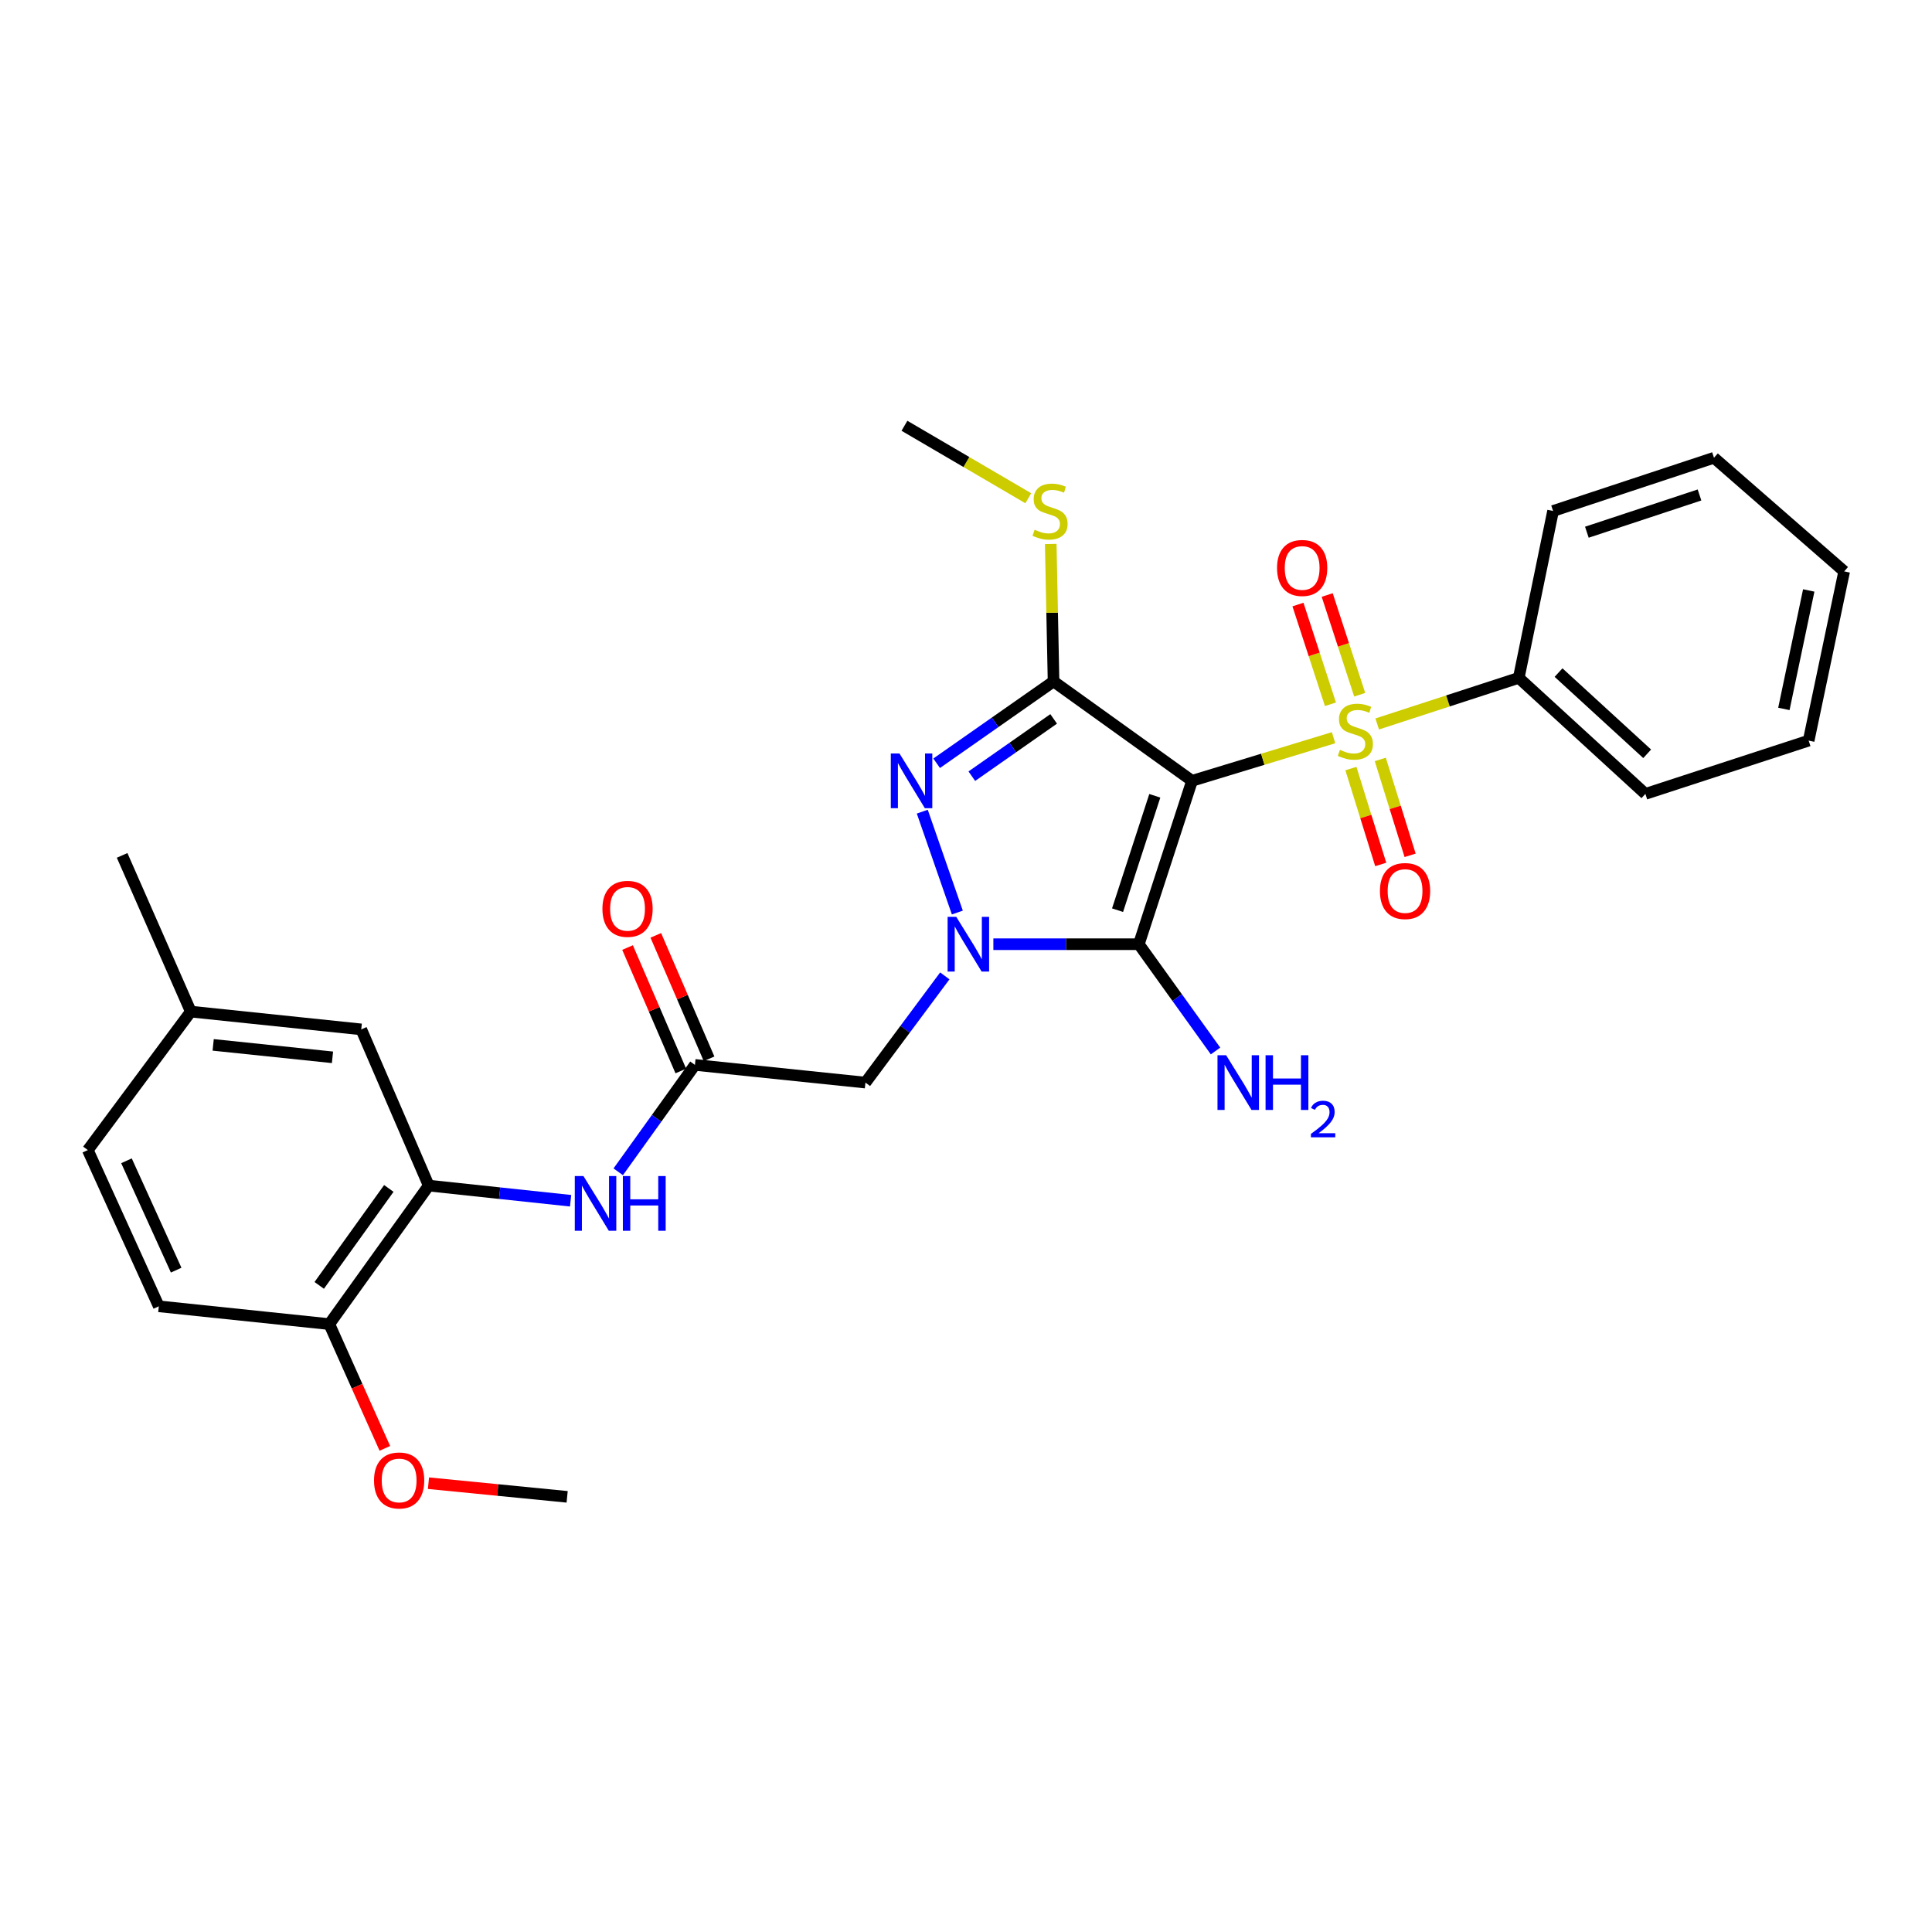 <?xml version='1.0' encoding='iso-8859-1'?>
<svg version='1.1' baseProfile='full'
              xmlns='http://www.w3.org/2000/svg'
                      xmlns:rdkit='http://www.rdkit.org/xml'
                      xmlns:xlink='http://www.w3.org/1999/xlink'
                  xml:space='preserve'
width='1000px' height='1000px' viewBox='0 0 1000 1000'>
<!-- END OF HEADER -->
<rect style='opacity:1.0;fill:#FFFFFF;stroke:none' width='1000' height='1000' x='0' y='0'> </rect>
<path class='bond-0' d='M 616.998,404.149 L 653.622,392.995' style='fill:none;fill-rule:evenodd;stroke:#000000;stroke-width:6px;stroke-linecap:butt;stroke-linejoin:miter;stroke-opacity:1' />
<path class='bond-0' d='M 653.622,392.995 L 690.246,381.841' style='fill:none;fill-rule:evenodd;stroke:#CCCC00;stroke-width:6px;stroke-linecap:butt;stroke-linejoin:miter;stroke-opacity:1' />
<path class='bond-2' d='M 616.998,404.149 L 589.456,488.721' style='fill:none;fill-rule:evenodd;stroke:#000000;stroke-width:6px;stroke-linecap:butt;stroke-linejoin:miter;stroke-opacity:1' />
<path class='bond-2' d='M 597.724,411.903 L 578.445,471.104' style='fill:none;fill-rule:evenodd;stroke:#000000;stroke-width:6px;stroke-linecap:butt;stroke-linejoin:miter;stroke-opacity:1' />
<path class='bond-3' d='M 616.998,404.149 L 545.317,352.701' style='fill:none;fill-rule:evenodd;stroke:#000000;stroke-width:6px;stroke-linecap:butt;stroke-linejoin:miter;stroke-opacity:1' />
<path class='bond-9' d='M 703.78,359.593 L 695.37,333.785' style='fill:none;fill-rule:evenodd;stroke:#CCCC00;stroke-width:6px;stroke-linecap:butt;stroke-linejoin:miter;stroke-opacity:1' />
<path class='bond-9' d='M 695.37,333.785 L 686.959,307.977' style='fill:none;fill-rule:evenodd;stroke:#FF0000;stroke-width:6px;stroke-linecap:butt;stroke-linejoin:miter;stroke-opacity:1' />
<path class='bond-9' d='M 688.639,364.528 L 680.228,338.72' style='fill:none;fill-rule:evenodd;stroke:#CCCC00;stroke-width:6px;stroke-linecap:butt;stroke-linejoin:miter;stroke-opacity:1' />
<path class='bond-9' d='M 680.228,338.72 L 671.817,312.912' style='fill:none;fill-rule:evenodd;stroke:#FF0000;stroke-width:6px;stroke-linecap:butt;stroke-linejoin:miter;stroke-opacity:1' />
<path class='bond-10' d='M 699.232,397.812 L 706.948,422.627' style='fill:none;fill-rule:evenodd;stroke:#CCCC00;stroke-width:6px;stroke-linecap:butt;stroke-linejoin:miter;stroke-opacity:1' />
<path class='bond-10' d='M 706.948,422.627 L 714.664,447.442' style='fill:none;fill-rule:evenodd;stroke:#FF0000;stroke-width:6px;stroke-linecap:butt;stroke-linejoin:miter;stroke-opacity:1' />
<path class='bond-10' d='M 714.439,393.084 L 722.155,417.899' style='fill:none;fill-rule:evenodd;stroke:#CCCC00;stroke-width:6px;stroke-linecap:butt;stroke-linejoin:miter;stroke-opacity:1' />
<path class='bond-10' d='M 722.155,417.899 L 729.871,442.714' style='fill:none;fill-rule:evenodd;stroke:#FF0000;stroke-width:6px;stroke-linecap:butt;stroke-linejoin:miter;stroke-opacity:1' />
<path class='bond-11' d='M 712.839,374.721 L 749.474,362.791' style='fill:none;fill-rule:evenodd;stroke:#CCCC00;stroke-width:6px;stroke-linecap:butt;stroke-linejoin:miter;stroke-opacity:1' />
<path class='bond-11' d='M 749.474,362.791 L 786.108,350.861' style='fill:none;fill-rule:evenodd;stroke:#000000;stroke-width:6px;stroke-linecap:butt;stroke-linejoin:miter;stroke-opacity:1' />
<path class='bond-1' d='M 514.167,488.721 L 551.812,488.721' style='fill:none;fill-rule:evenodd;stroke:#0000FF;stroke-width:6px;stroke-linecap:butt;stroke-linejoin:miter;stroke-opacity:1' />
<path class='bond-1' d='M 551.812,488.721 L 589.456,488.721' style='fill:none;fill-rule:evenodd;stroke:#000000;stroke-width:6px;stroke-linecap:butt;stroke-linejoin:miter;stroke-opacity:1' />
<path class='bond-5' d='M 489.03,505.113 L 468.491,532.731' style='fill:none;fill-rule:evenodd;stroke:#0000FF;stroke-width:6px;stroke-linecap:butt;stroke-linejoin:miter;stroke-opacity:1' />
<path class='bond-5' d='M 468.491,532.731 L 447.951,560.35' style='fill:none;fill-rule:evenodd;stroke:#000000;stroke-width:6px;stroke-linecap:butt;stroke-linejoin:miter;stroke-opacity:1' />
<path class='bond-29' d='M 495.52,472.323 L 477.371,420.113' style='fill:none;fill-rule:evenodd;stroke:#0000FF;stroke-width:6px;stroke-linecap:butt;stroke-linejoin:miter;stroke-opacity:1' />
<path class='bond-13' d='M 589.456,488.721 L 609.307,516.353' style='fill:none;fill-rule:evenodd;stroke:#000000;stroke-width:6px;stroke-linecap:butt;stroke-linejoin:miter;stroke-opacity:1' />
<path class='bond-13' d='M 609.307,516.353 L 629.157,543.985' style='fill:none;fill-rule:evenodd;stroke:#0000FF;stroke-width:6px;stroke-linecap:butt;stroke-linejoin:miter;stroke-opacity:1' />
<path class='bond-4' d='M 545.317,352.701 L 515.06,373.881' style='fill:none;fill-rule:evenodd;stroke:#000000;stroke-width:6px;stroke-linecap:butt;stroke-linejoin:miter;stroke-opacity:1' />
<path class='bond-4' d='M 515.06,373.881 L 484.804,395.061' style='fill:none;fill-rule:evenodd;stroke:#0000FF;stroke-width:6px;stroke-linecap:butt;stroke-linejoin:miter;stroke-opacity:1' />
<path class='bond-4' d='M 545.372,372.101 L 524.193,386.927' style='fill:none;fill-rule:evenodd;stroke:#000000;stroke-width:6px;stroke-linecap:butt;stroke-linejoin:miter;stroke-opacity:1' />
<path class='bond-4' d='M 524.193,386.927 L 503.013,401.753' style='fill:none;fill-rule:evenodd;stroke:#0000FF;stroke-width:6px;stroke-linecap:butt;stroke-linejoin:miter;stroke-opacity:1' />
<path class='bond-12' d='M 545.317,352.701 L 544.589,317.135' style='fill:none;fill-rule:evenodd;stroke:#000000;stroke-width:6px;stroke-linecap:butt;stroke-linejoin:miter;stroke-opacity:1' />
<path class='bond-12' d='M 544.589,317.135 L 543.861,281.569' style='fill:none;fill-rule:evenodd;stroke:#CCCC00;stroke-width:6px;stroke-linecap:butt;stroke-linejoin:miter;stroke-opacity:1' />
<path class='bond-6' d='M 447.951,560.35 L 359.697,551.193' style='fill:none;fill-rule:evenodd;stroke:#000000;stroke-width:6px;stroke-linecap:butt;stroke-linejoin:miter;stroke-opacity:1' />
<path class='bond-8' d='M 359.697,551.193 L 339.846,578.855' style='fill:none;fill-rule:evenodd;stroke:#000000;stroke-width:6px;stroke-linecap:butt;stroke-linejoin:miter;stroke-opacity:1' />
<path class='bond-8' d='M 339.846,578.855 L 319.995,606.518' style='fill:none;fill-rule:evenodd;stroke:#0000FF;stroke-width:6px;stroke-linecap:butt;stroke-linejoin:miter;stroke-opacity:1' />
<path class='bond-16' d='M 367.009,548.038 L 353.225,516.091' style='fill:none;fill-rule:evenodd;stroke:#000000;stroke-width:6px;stroke-linecap:butt;stroke-linejoin:miter;stroke-opacity:1' />
<path class='bond-16' d='M 353.225,516.091 L 339.441,484.143' style='fill:none;fill-rule:evenodd;stroke:#FF0000;stroke-width:6px;stroke-linecap:butt;stroke-linejoin:miter;stroke-opacity:1' />
<path class='bond-16' d='M 352.386,554.347 L 338.603,522.4' style='fill:none;fill-rule:evenodd;stroke:#000000;stroke-width:6px;stroke-linecap:butt;stroke-linejoin:miter;stroke-opacity:1' />
<path class='bond-16' d='M 338.603,522.4 L 324.819,490.452' style='fill:none;fill-rule:evenodd;stroke:#FF0000;stroke-width:6px;stroke-linecap:butt;stroke-linejoin:miter;stroke-opacity:1' />
<path class='bond-7' d='M 221.908,613.665 L 258.623,617.585' style='fill:none;fill-rule:evenodd;stroke:#000000;stroke-width:6px;stroke-linecap:butt;stroke-linejoin:miter;stroke-opacity:1' />
<path class='bond-7' d='M 258.623,617.585 L 295.339,621.505' style='fill:none;fill-rule:evenodd;stroke:#0000FF;stroke-width:6px;stroke-linecap:butt;stroke-linejoin:miter;stroke-opacity:1' />
<path class='bond-14' d='M 221.908,613.665 L 170.451,685.355' style='fill:none;fill-rule:evenodd;stroke:#000000;stroke-width:6px;stroke-linecap:butt;stroke-linejoin:miter;stroke-opacity:1' />
<path class='bond-14' d='M 201.251,615.132 L 165.232,665.316' style='fill:none;fill-rule:evenodd;stroke:#000000;stroke-width:6px;stroke-linecap:butt;stroke-linejoin:miter;stroke-opacity:1' />
<path class='bond-15' d='M 221.908,613.665 L 186.978,532.808' style='fill:none;fill-rule:evenodd;stroke:#000000;stroke-width:6px;stroke-linecap:butt;stroke-linejoin:miter;stroke-opacity:1' />
<path class='bond-21' d='M 786.108,350.861 L 851.65,410.917' style='fill:none;fill-rule:evenodd;stroke:#000000;stroke-width:6px;stroke-linecap:butt;stroke-linejoin:miter;stroke-opacity:1' />
<path class='bond-21' d='M 806.698,348.127 L 852.577,390.167' style='fill:none;fill-rule:evenodd;stroke:#000000;stroke-width:6px;stroke-linecap:butt;stroke-linejoin:miter;stroke-opacity:1' />
<path class='bond-22' d='M 786.108,350.861 L 803.865,264.483' style='fill:none;fill-rule:evenodd;stroke:#000000;stroke-width:6px;stroke-linecap:butt;stroke-linejoin:miter;stroke-opacity:1' />
<path class='bond-23' d='M 532.248,257.892 L 500.194,239.136' style='fill:none;fill-rule:evenodd;stroke:#CCCC00;stroke-width:6px;stroke-linecap:butt;stroke-linejoin:miter;stroke-opacity:1' />
<path class='bond-23' d='M 500.194,239.136 L 468.14,220.379' style='fill:none;fill-rule:evenodd;stroke:#000000;stroke-width:6px;stroke-linecap:butt;stroke-linejoin:miter;stroke-opacity:1' />
<path class='bond-17' d='M 170.451,685.355 L 82.198,676.145' style='fill:none;fill-rule:evenodd;stroke:#000000;stroke-width:6px;stroke-linecap:butt;stroke-linejoin:miter;stroke-opacity:1' />
<path class='bond-20' d='M 170.451,685.355 L 184.826,717.512' style='fill:none;fill-rule:evenodd;stroke:#000000;stroke-width:6px;stroke-linecap:butt;stroke-linejoin:miter;stroke-opacity:1' />
<path class='bond-20' d='M 184.826,717.512 L 199.202,749.669' style='fill:none;fill-rule:evenodd;stroke:#FF0000;stroke-width:6px;stroke-linecap:butt;stroke-linejoin:miter;stroke-opacity:1' />
<path class='bond-18' d='M 186.978,532.808 L 98.76,523.607' style='fill:none;fill-rule:evenodd;stroke:#000000;stroke-width:6px;stroke-linecap:butt;stroke-linejoin:miter;stroke-opacity:1' />
<path class='bond-18' d='M 172.093,547.267 L 110.341,540.826' style='fill:none;fill-rule:evenodd;stroke:#000000;stroke-width:6px;stroke-linecap:butt;stroke-linejoin:miter;stroke-opacity:1' />
<path class='bond-31' d='M 82.198,676.145 L 45.455,595.28' style='fill:none;fill-rule:evenodd;stroke:#000000;stroke-width:6px;stroke-linecap:butt;stroke-linejoin:miter;stroke-opacity:1' />
<path class='bond-31' d='M 91.185,657.427 L 65.465,600.822' style='fill:none;fill-rule:evenodd;stroke:#000000;stroke-width:6px;stroke-linecap:butt;stroke-linejoin:miter;stroke-opacity:1' />
<path class='bond-19' d='M 98.76,523.607 L 45.455,595.28' style='fill:none;fill-rule:evenodd;stroke:#000000;stroke-width:6px;stroke-linecap:butt;stroke-linejoin:miter;stroke-opacity:1' />
<path class='bond-24' d='M 98.76,523.607 L 63.211,442.75' style='fill:none;fill-rule:evenodd;stroke:#000000;stroke-width:6px;stroke-linecap:butt;stroke-linejoin:miter;stroke-opacity:1' />
<path class='bond-25' d='M 221.777,767.697 L 257.666,771.228' style='fill:none;fill-rule:evenodd;stroke:#FF0000;stroke-width:6px;stroke-linecap:butt;stroke-linejoin:miter;stroke-opacity:1' />
<path class='bond-25' d='M 257.666,771.228 L 293.554,774.759' style='fill:none;fill-rule:evenodd;stroke:#000000;stroke-width:6px;stroke-linecap:butt;stroke-linejoin:miter;stroke-opacity:1' />
<path class='bond-27' d='M 851.65,410.917 L 936.16,383.339' style='fill:none;fill-rule:evenodd;stroke:#000000;stroke-width:6px;stroke-linecap:butt;stroke-linejoin:miter;stroke-opacity:1' />
<path class='bond-26' d='M 803.865,264.483 L 887.155,236.941' style='fill:none;fill-rule:evenodd;stroke:#000000;stroke-width:6px;stroke-linecap:butt;stroke-linejoin:miter;stroke-opacity:1' />
<path class='bond-26' d='M 821.358,275.472 L 879.661,256.193' style='fill:none;fill-rule:evenodd;stroke:#000000;stroke-width:6px;stroke-linecap:butt;stroke-linejoin:miter;stroke-opacity:1' />
<path class='bond-28' d='M 887.155,236.941 L 954.545,295.75' style='fill:none;fill-rule:evenodd;stroke:#000000;stroke-width:6px;stroke-linecap:butt;stroke-linejoin:miter;stroke-opacity:1' />
<path class='bond-30' d='M 936.16,383.339 L 954.545,295.75' style='fill:none;fill-rule:evenodd;stroke:#000000;stroke-width:6px;stroke-linecap:butt;stroke-linejoin:miter;stroke-opacity:1' />
<path class='bond-30' d='M 923.333,366.93 L 936.202,305.617' style='fill:none;fill-rule:evenodd;stroke:#000000;stroke-width:6px;stroke-linecap:butt;stroke-linejoin:miter;stroke-opacity:1' />
<path  class='atom-1' d='M 693.536 388.123
Q 693.856 388.243, 695.176 388.803
Q 696.496 389.363, 697.936 389.723
Q 699.416 390.043, 700.856 390.043
Q 703.536 390.043, 705.096 388.763
Q 706.656 387.443, 706.656 385.163
Q 706.656 383.603, 705.856 382.643
Q 705.096 381.683, 703.896 381.163
Q 702.696 380.643, 700.696 380.043
Q 698.176 379.283, 696.656 378.563
Q 695.176 377.843, 694.096 376.323
Q 693.056 374.803, 693.056 372.243
Q 693.056 368.683, 695.456 366.483
Q 697.896 364.283, 702.696 364.283
Q 705.976 364.283, 709.696 365.843
L 708.776 368.923
Q 705.376 367.523, 702.816 367.523
Q 700.056 367.523, 698.536 368.683
Q 697.016 369.803, 697.056 371.763
Q 697.056 373.283, 697.816 374.203
Q 698.616 375.123, 699.736 375.643
Q 700.896 376.163, 702.816 376.763
Q 705.376 377.563, 706.896 378.363
Q 708.416 379.163, 709.496 380.803
Q 710.616 382.403, 710.616 385.163
Q 710.616 389.083, 707.976 391.203
Q 705.376 393.283, 701.016 393.283
Q 698.496 393.283, 696.576 392.723
Q 694.696 392.203, 692.456 391.283
L 693.536 388.123
' fill='#CCCC00'/>
<path  class='atom-2' d='M 494.961 474.561
L 504.241 489.561
Q 505.161 491.041, 506.641 493.721
Q 508.121 496.401, 508.201 496.561
L 508.201 474.561
L 511.961 474.561
L 511.961 502.881
L 508.081 502.881
L 498.121 486.481
Q 496.961 484.561, 495.721 482.361
Q 494.521 480.161, 494.161 479.481
L 494.161 502.881
L 490.481 502.881
L 490.481 474.561
L 494.961 474.561
' fill='#0000FF'/>
<path  class='atom-5' d='M 465.561 389.989
L 474.841 404.989
Q 475.761 406.469, 477.241 409.149
Q 478.721 411.829, 478.801 411.989
L 478.801 389.989
L 482.561 389.989
L 482.561 418.309
L 478.681 418.309
L 468.721 401.909
Q 467.561 399.989, 466.321 397.789
Q 465.121 395.589, 464.761 394.909
L 464.761 418.309
L 461.081 418.309
L 461.081 389.989
L 465.561 389.989
' fill='#0000FF'/>
<path  class='atom-9' d='M 301.99 608.724
L 311.27 623.724
Q 312.19 625.204, 313.67 627.884
Q 315.15 630.564, 315.23 630.724
L 315.23 608.724
L 318.99 608.724
L 318.99 637.044
L 315.11 637.044
L 305.15 620.644
Q 303.99 618.724, 302.75 616.524
Q 301.55 614.324, 301.19 613.644
L 301.19 637.044
L 297.51 637.044
L 297.51 608.724
L 301.99 608.724
' fill='#0000FF'/>
<path  class='atom-9' d='M 322.39 608.724
L 326.23 608.724
L 326.23 620.764
L 340.71 620.764
L 340.71 608.724
L 344.55 608.724
L 344.55 637.044
L 340.71 637.044
L 340.71 623.964
L 326.23 623.964
L 326.23 637.044
L 322.39 637.044
L 322.39 608.724
' fill='#0000FF'/>
<path  class='atom-10' d='M 660.994 293.972
Q 660.994 287.172, 664.354 283.372
Q 667.714 279.572, 673.994 279.572
Q 680.274 279.572, 683.634 283.372
Q 686.994 287.172, 686.994 293.972
Q 686.994 300.852, 683.594 304.772
Q 680.194 308.652, 673.994 308.652
Q 667.754 308.652, 664.354 304.772
Q 660.994 300.892, 660.994 293.972
M 673.994 305.452
Q 678.314 305.452, 680.634 302.572
Q 682.994 299.652, 682.994 293.972
Q 682.994 288.412, 680.634 285.612
Q 678.314 282.772, 673.994 282.772
Q 669.674 282.772, 667.314 285.572
Q 664.994 288.372, 664.994 293.972
Q 664.994 299.692, 667.314 302.572
Q 669.674 305.452, 673.994 305.452
' fill='#FF0000'/>
<path  class='atom-11' d='M 714.255 461.197
Q 714.255 454.397, 717.615 450.597
Q 720.975 446.797, 727.255 446.797
Q 733.535 446.797, 736.895 450.597
Q 740.255 454.397, 740.255 461.197
Q 740.255 468.077, 736.855 471.997
Q 733.455 475.877, 727.255 475.877
Q 721.015 475.877, 717.615 471.997
Q 714.255 468.117, 714.255 461.197
M 727.255 472.677
Q 731.575 472.677, 733.895 469.797
Q 736.255 466.877, 736.255 461.197
Q 736.255 455.637, 733.895 452.837
Q 731.575 449.997, 727.255 449.997
Q 722.935 449.997, 720.575 452.797
Q 718.255 455.597, 718.255 461.197
Q 718.255 466.917, 720.575 469.797
Q 722.935 472.677, 727.255 472.677
' fill='#FF0000'/>
<path  class='atom-13' d='M 535.512 274.203
Q 535.832 274.323, 537.152 274.883
Q 538.472 275.443, 539.912 275.803
Q 541.392 276.123, 542.832 276.123
Q 545.512 276.123, 547.072 274.843
Q 548.632 273.523, 548.632 271.243
Q 548.632 269.683, 547.832 268.723
Q 547.072 267.763, 545.872 267.243
Q 544.672 266.723, 542.672 266.123
Q 540.152 265.363, 538.632 264.643
Q 537.152 263.923, 536.072 262.403
Q 535.032 260.883, 535.032 258.323
Q 535.032 254.763, 537.432 252.563
Q 539.872 250.363, 544.672 250.363
Q 547.952 250.363, 551.672 251.923
L 550.752 255.003
Q 547.352 253.603, 544.792 253.603
Q 542.032 253.603, 540.512 254.763
Q 538.992 255.883, 539.032 257.843
Q 539.032 259.363, 539.792 260.283
Q 540.592 261.203, 541.712 261.723
Q 542.872 262.243, 544.792 262.843
Q 547.352 263.643, 548.872 264.443
Q 550.392 265.243, 551.472 266.883
Q 552.592 268.483, 552.592 271.243
Q 552.592 275.163, 549.952 277.283
Q 547.352 279.363, 542.992 279.363
Q 540.472 279.363, 538.552 278.803
Q 536.672 278.283, 534.432 277.363
L 535.512 274.203
' fill='#CCCC00'/>
<path  class='atom-14' d='M 634.653 546.19
L 643.933 561.19
Q 644.853 562.67, 646.333 565.35
Q 647.813 568.03, 647.893 568.19
L 647.893 546.19
L 651.653 546.19
L 651.653 574.51
L 647.773 574.51
L 637.813 558.11
Q 636.653 556.19, 635.413 553.99
Q 634.213 551.79, 633.853 551.11
L 633.853 574.51
L 630.173 574.51
L 630.173 546.19
L 634.653 546.19
' fill='#0000FF'/>
<path  class='atom-14' d='M 655.053 546.19
L 658.893 546.19
L 658.893 558.23
L 673.373 558.23
L 673.373 546.19
L 677.213 546.19
L 677.213 574.51
L 673.373 574.51
L 673.373 561.43
L 658.893 561.43
L 658.893 574.51
L 655.053 574.51
L 655.053 546.19
' fill='#0000FF'/>
<path  class='atom-14' d='M 678.586 573.516
Q 679.272 571.748, 680.909 570.771
Q 682.546 569.768, 684.816 569.768
Q 687.641 569.768, 689.225 571.299
Q 690.809 572.83, 690.809 575.549
Q 690.809 578.321, 688.75 580.908
Q 686.717 583.496, 682.493 586.558
L 691.126 586.558
L 691.126 588.67
L 678.533 588.67
L 678.533 586.901
Q 682.018 584.42, 684.077 582.572
Q 686.163 580.724, 687.166 579.06
Q 688.169 577.397, 688.169 575.681
Q 688.169 573.886, 687.271 572.883
Q 686.374 571.88, 684.816 571.88
Q 683.311 571.88, 682.308 572.487
Q 681.305 573.094, 680.592 574.44
L 678.586 573.516
' fill='#0000FF'/>
<path  class='atom-17' d='M 311.812 470.416
Q 311.812 463.616, 315.172 459.816
Q 318.532 456.016, 324.812 456.016
Q 331.092 456.016, 334.452 459.816
Q 337.812 463.616, 337.812 470.416
Q 337.812 477.296, 334.412 481.216
Q 331.012 485.096, 324.812 485.096
Q 318.572 485.096, 315.172 481.216
Q 311.812 477.336, 311.812 470.416
M 324.812 481.896
Q 329.132 481.896, 331.452 479.016
Q 333.812 476.096, 333.812 470.416
Q 333.812 464.856, 331.452 462.056
Q 329.132 459.216, 324.812 459.216
Q 320.492 459.216, 318.132 462.016
Q 315.812 464.816, 315.812 470.416
Q 315.812 476.136, 318.132 479.016
Q 320.492 481.896, 324.812 481.896
' fill='#FF0000'/>
<path  class='atom-21' d='M 193.593 766.283
Q 193.593 759.483, 196.953 755.683
Q 200.313 751.883, 206.593 751.883
Q 212.873 751.883, 216.233 755.683
Q 219.593 759.483, 219.593 766.283
Q 219.593 773.163, 216.193 777.083
Q 212.793 780.963, 206.593 780.963
Q 200.353 780.963, 196.953 777.083
Q 193.593 773.203, 193.593 766.283
M 206.593 777.763
Q 210.913 777.763, 213.233 774.883
Q 215.593 771.963, 215.593 766.283
Q 215.593 760.723, 213.233 757.923
Q 210.913 755.083, 206.593 755.083
Q 202.273 755.083, 199.913 757.883
Q 197.593 760.683, 197.593 766.283
Q 197.593 772.003, 199.913 774.883
Q 202.273 777.763, 206.593 777.763
' fill='#FF0000'/>
</svg>
